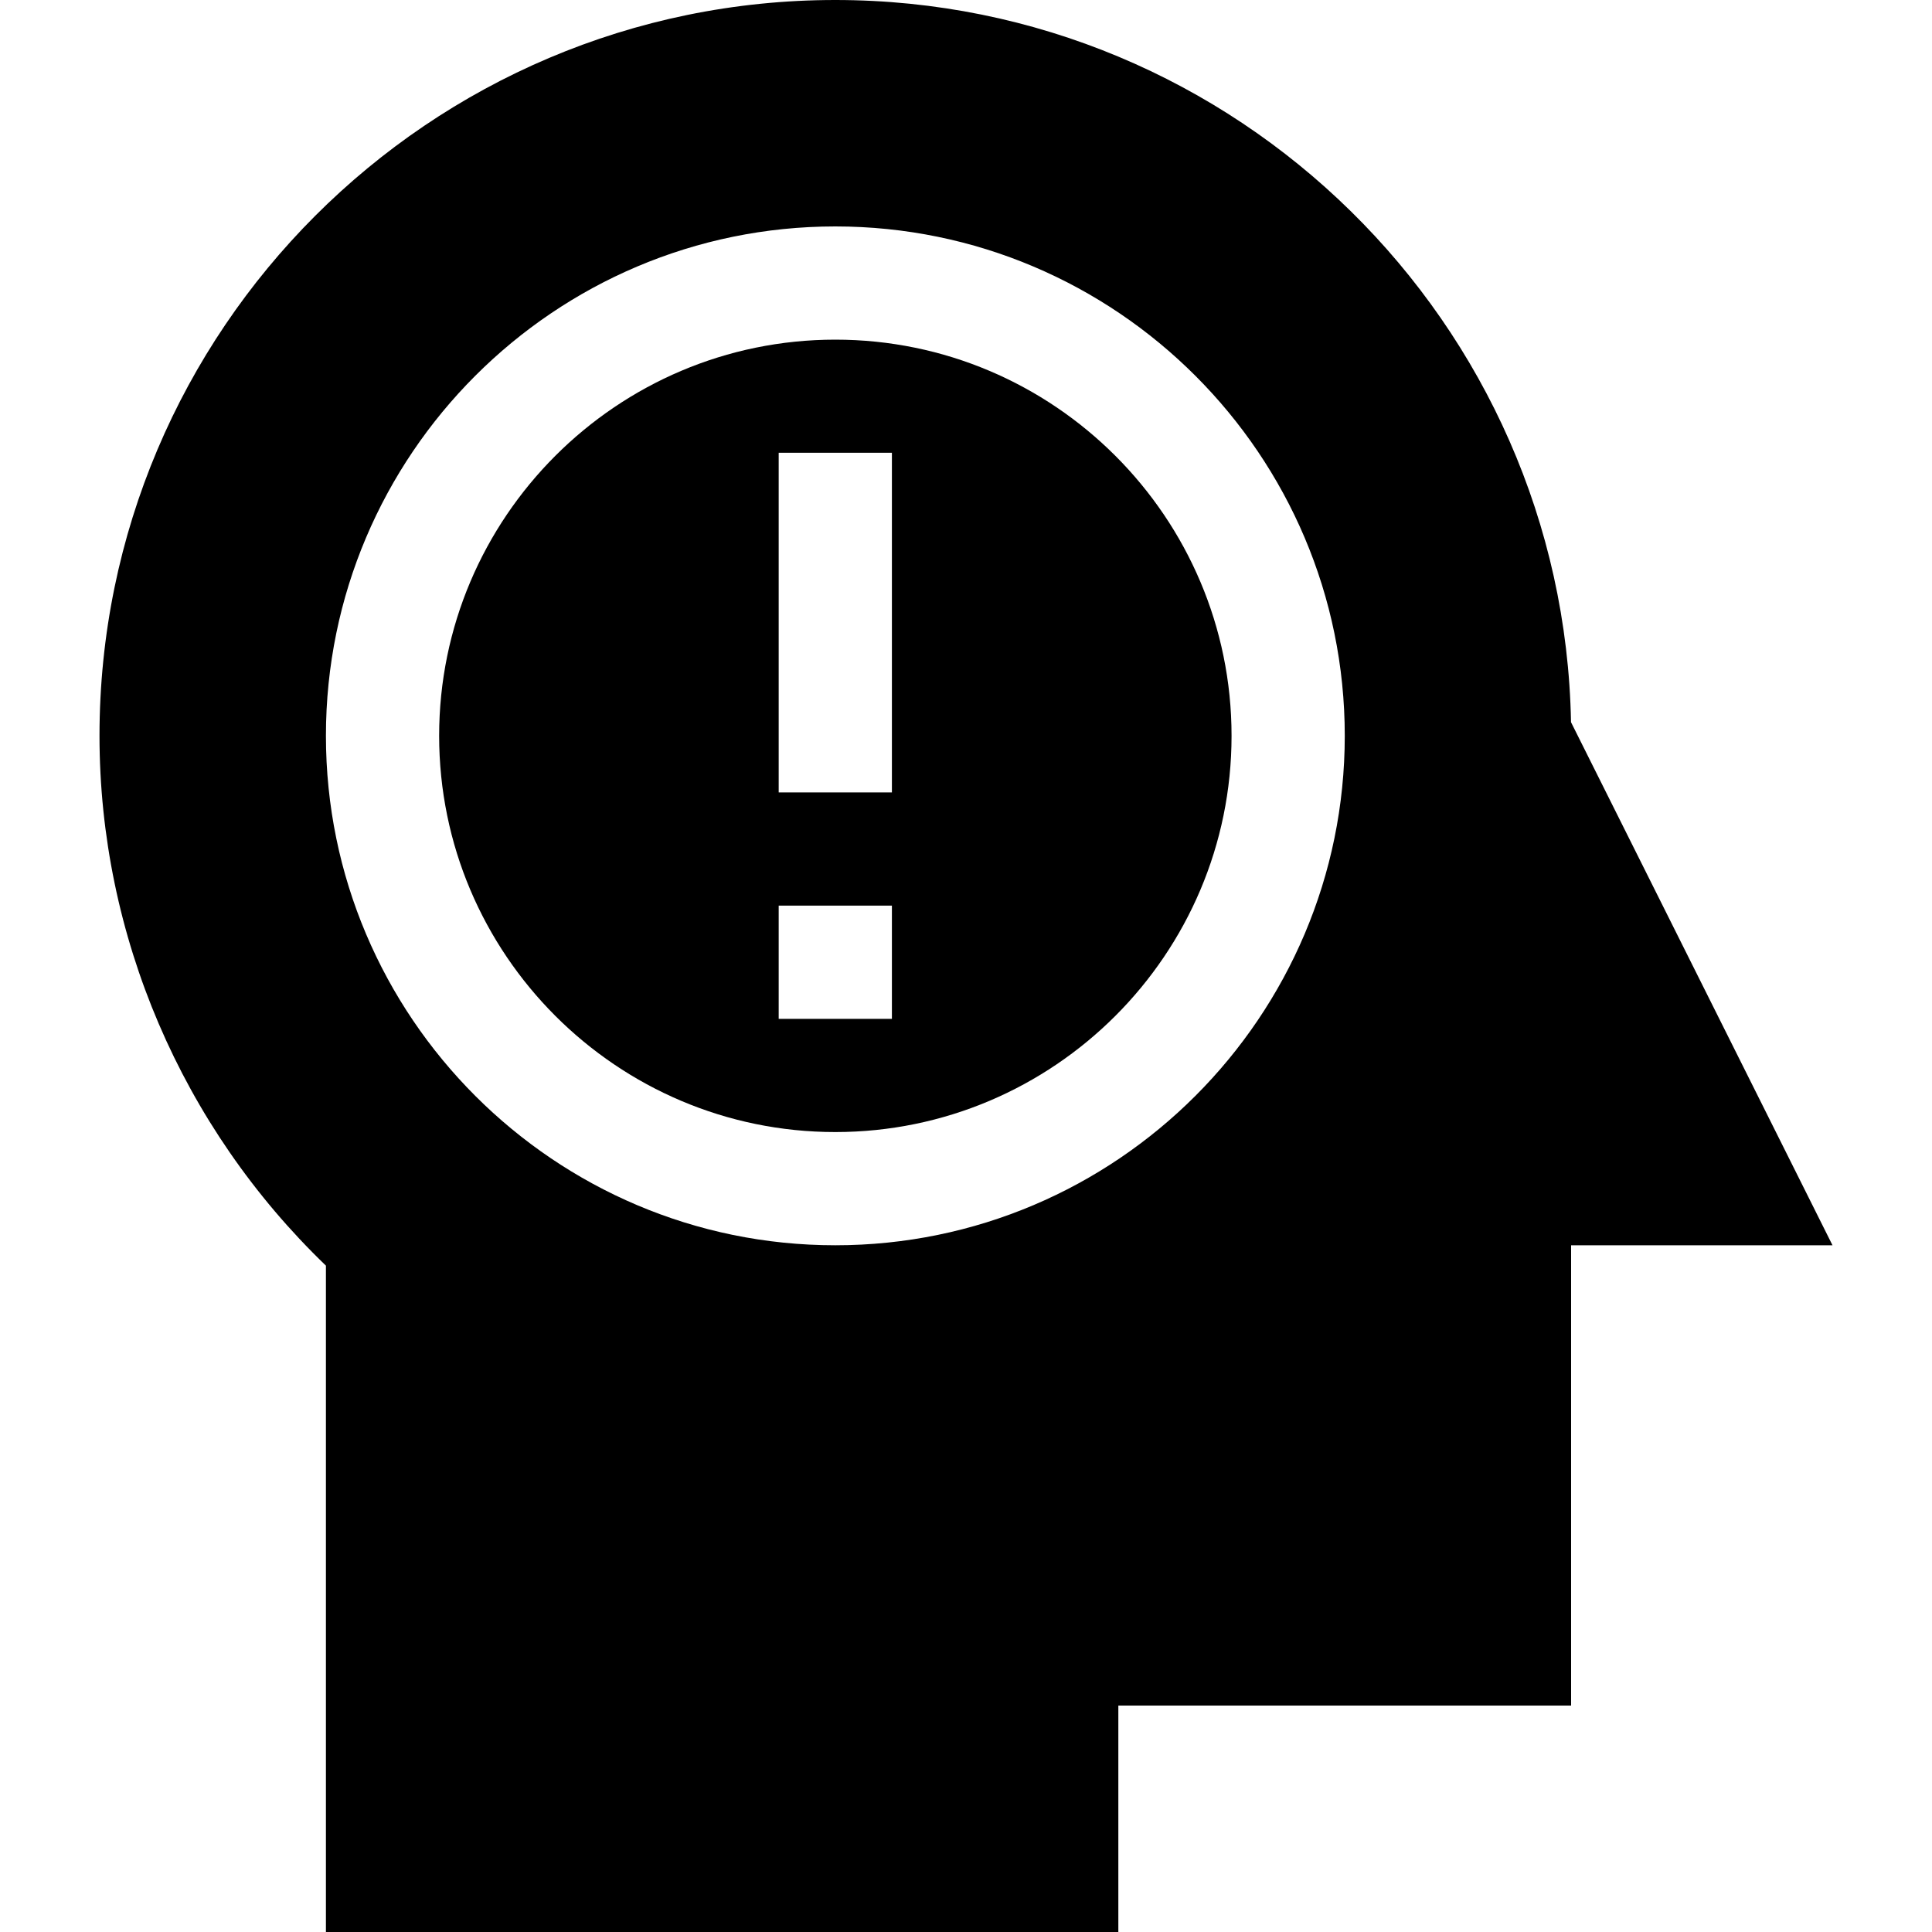 <?xml version="1.0" encoding="UTF-8"?>
<!-- Generated by Pixelmator Pro 3.5.11 -->
<svg width="20" height="20" viewBox="0 0 20 20" xmlns="http://www.w3.org/2000/svg">
    <g id="g6">
        <path id="path2" fill="#000000" stroke="none" d="M 8.647 3.516 C 6.386 3.516 4.546 5.356 4.546 7.617 C 4.546 9.879 6.386 11.719 8.647 11.719 C 10.909 11.719 12.749 9.879 12.749 7.617 C 12.749 5.356 10.909 3.516 8.647 3.516 Z M 9.233 10.547 L 8.061 10.547 L 8.061 9.375 L 9.233 9.375 L 9.233 10.547 Z M 9.233 8.203 L 8.061 8.203 L 8.061 4.687 L 9.233 4.687 L 9.233 8.203 Z"/>
        <path id="path4" fill="#000000" stroke="none" d="M 16.263 7.476 C 16.188 3.341 12.8 0 8.647 0 C 4.447 0 1.03 3.417 1.03 7.617 C 1.03 9.683 1.882 11.667 3.374 13.102 L 3.374 20 L 11.577 20 L 11.577 17.656 L 16.264 17.656 L 16.264 12.891 L 18.97 12.891 L 16.263 7.476 Z M 8.647 12.891 C 5.739 12.891 3.374 10.525 3.374 7.617 C 3.374 4.709 5.739 2.344 8.647 2.344 C 11.555 2.344 13.921 4.709 13.921 7.617 C 13.921 10.525 11.555 12.891 8.647 12.891 Z"/>
    </g>
</svg>
